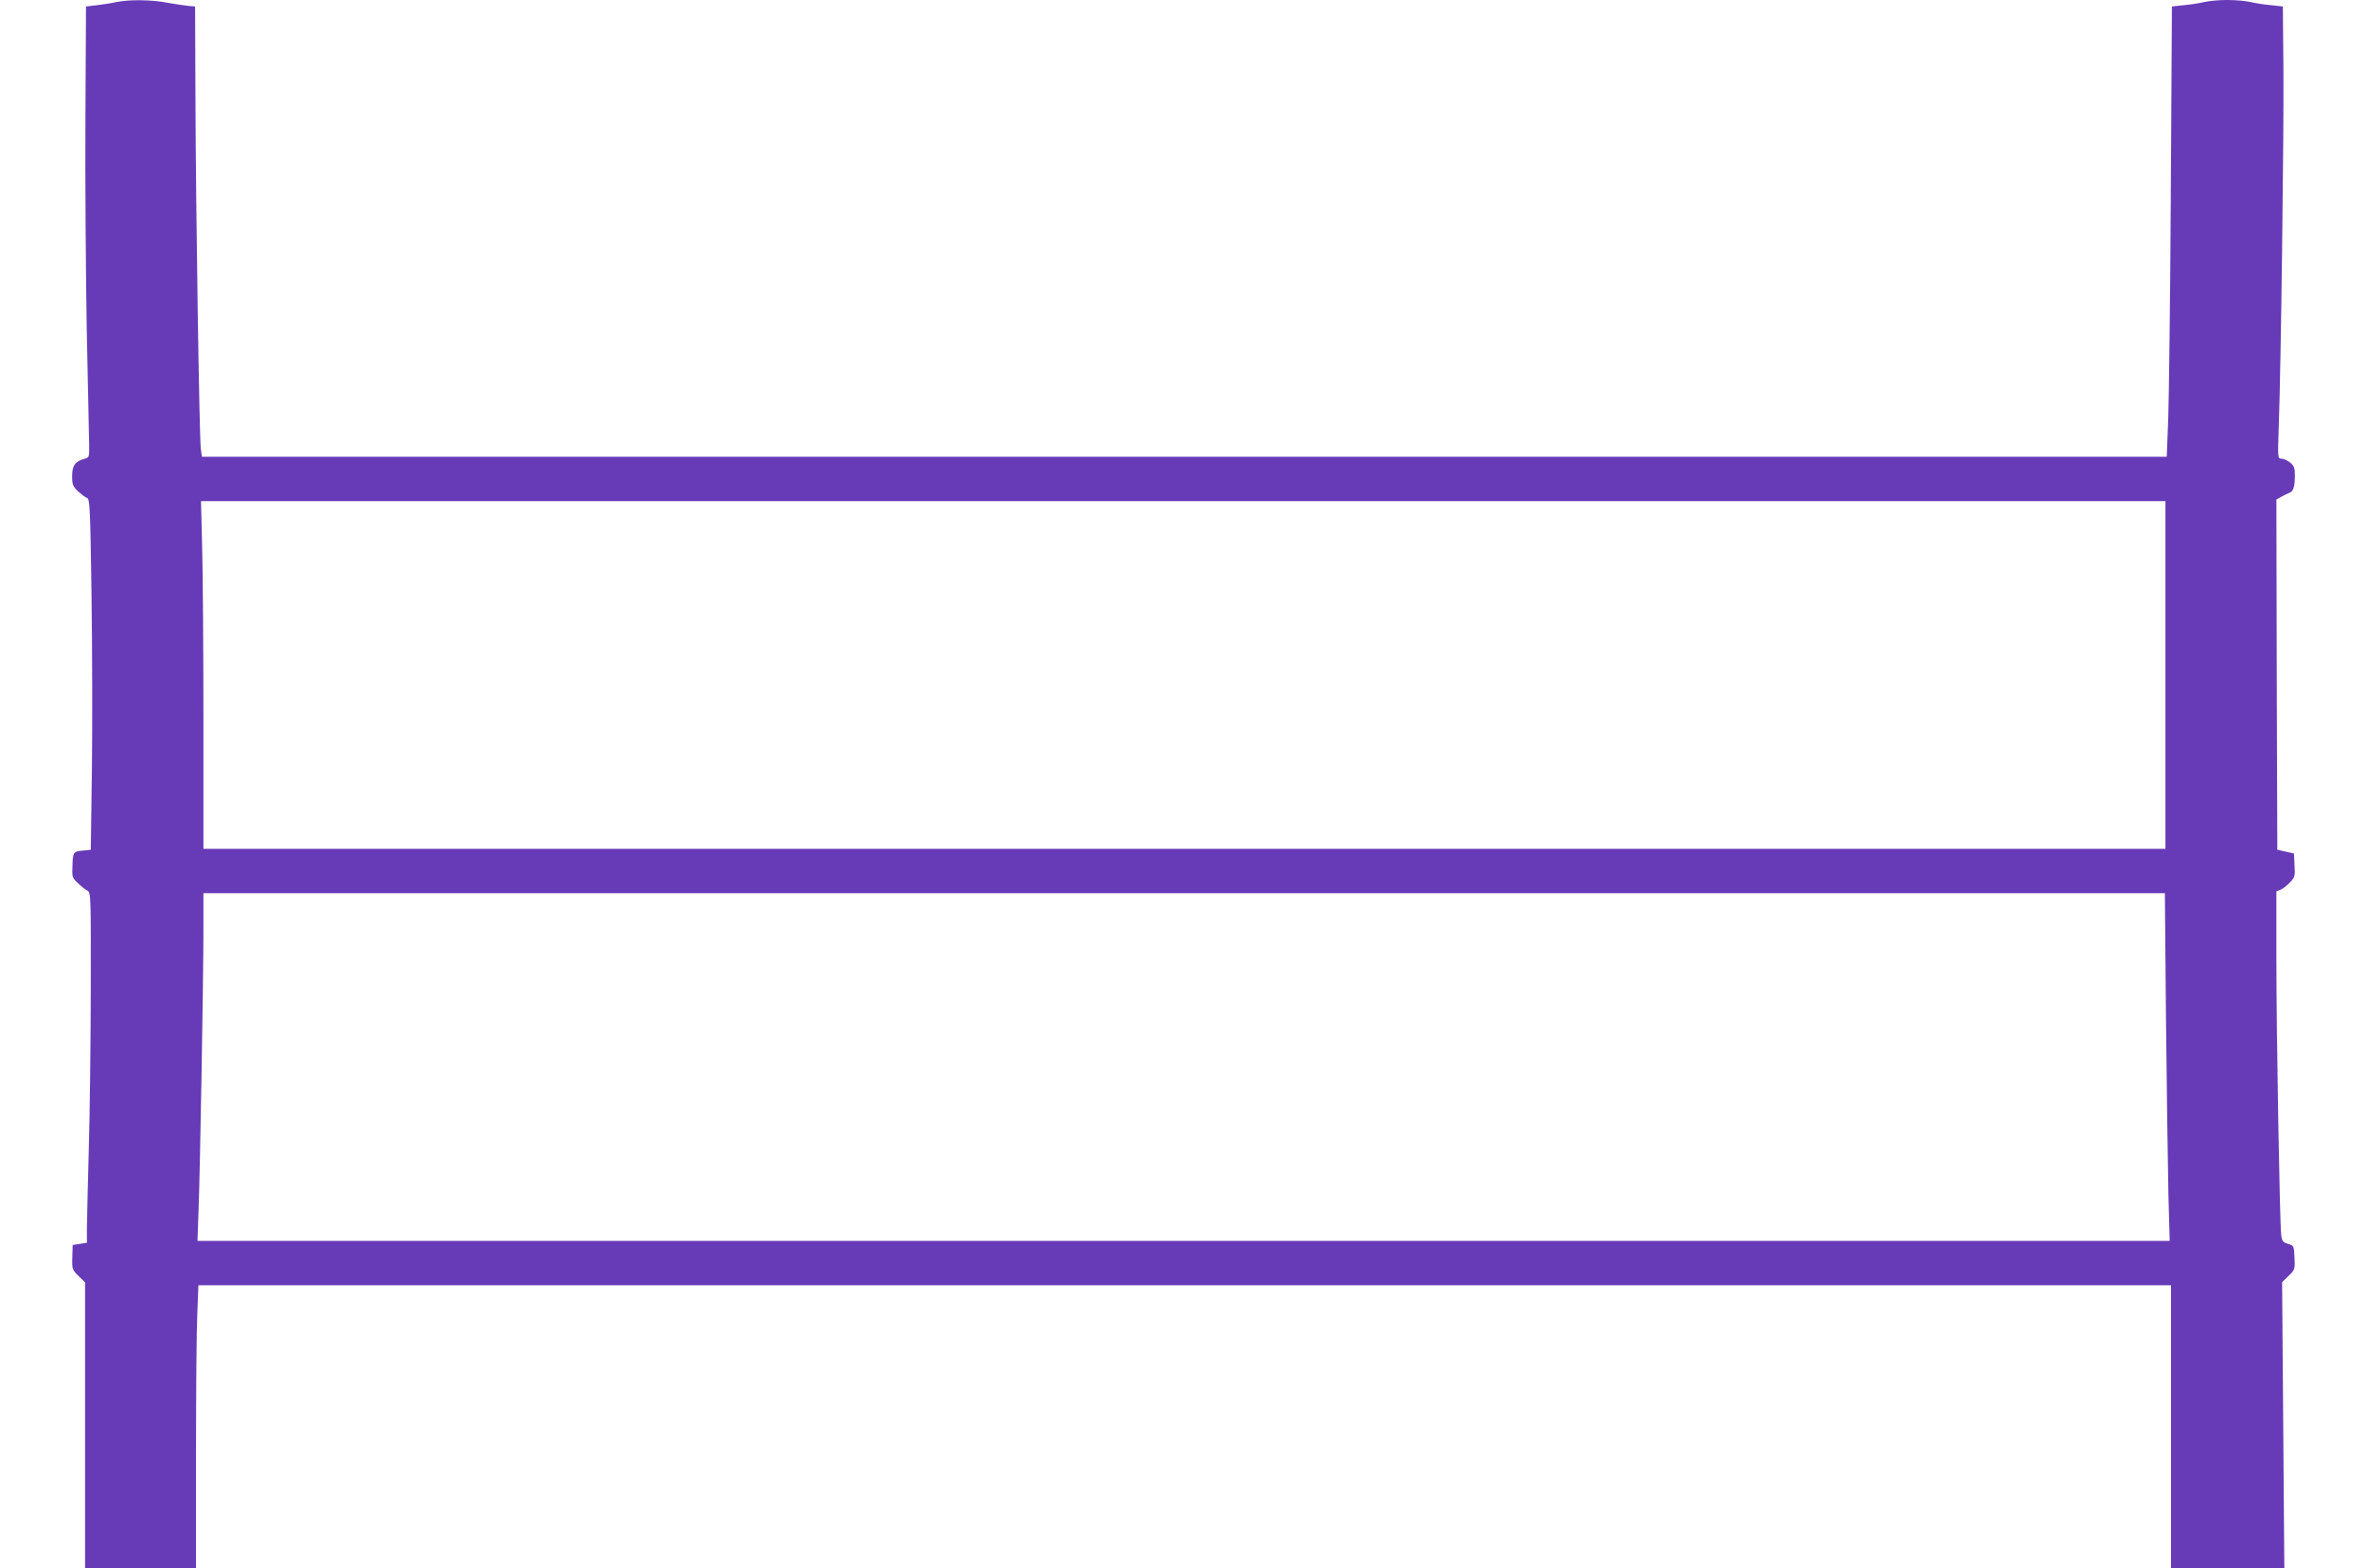 <?xml version="1.0" standalone="no"?>
<!DOCTYPE svg PUBLIC "-//W3C//DTD SVG 20010904//EN"
 "http://www.w3.org/TR/2001/REC-SVG-20010904/DTD/svg10.dtd">
<svg version="1.0" xmlns="http://www.w3.org/2000/svg"
 width="1280pt" height="848pt" viewBox="0 0 1280 848"
 preserveAspectRatio="xMidYMid meet">
<g transform="translate(0,848) scale(0.1,-0.1)"
fill="#673ab7" stroke="none">
<path d="M630 8469 c-25 -6 -72 -13 -105 -17 l-60 -7 -3 -600 c-2 -330 2 -845
7 -1145 6 -300 12 -579 13 -620 1 -73 1 -74 -26 -81 -50 -14 -66 -37 -66 -94
0 -45 4 -55 32 -82 18 -16 40 -33 49 -36 15 -5 17 -58 24 -524 4 -285 5 -711
2 -948 l-6 -430 -28 -3 c-69 -6 -68 -6 -71 -79 -3 -66 -2 -69 30 -99 18 -17
41 -36 52 -41 17 -10 18 -33 17 -534 -1 -288 -5 -679 -11 -869 -5 -190 -10
-380 -10 -422 l0 -78 -39 -6 -38 -6 -2 -67 c-2 -64 0 -68 34 -101 l35 -34 0
-773 0 -773 300 0 300 0 0 613 c0 338 3 682 7 765 l6 152 5334 0 5333 0 0
-765 0 -765 307 0 306 0 -6 773 -6 774 35 34 c34 33 35 36 32 99 -3 64 -4 65
-35 74 -28 9 -33 15 -37 50 -8 71 -26 1097 -26 1484 l0 372 23 9 c12 5 35 23
50 39 27 28 29 35 25 94 l-3 63 -45 10 -45 10 -3 947 -2 947 27 15 c16 9 35
18 45 22 20 7 28 34 28 96 0 38 -5 50 -26 67 -15 12 -36 21 -47 21 -20 0 -20
4 -14 178 12 324 28 1592 25 1932 l-3 335 -65 7 c-36 3 -85 11 -110 17 -25 6
-81 11 -125 11 -44 0 -100 -5 -125 -11 -25 -6 -74 -14 -110 -17 l-65 -7 -6
-1015 c-3 -558 -10 -1106 -14 -1217 l-8 -203 -5312 0 -5313 0 -6 43 c-8 59
-27 1292 -29 1892 l-2 500 -35 3 c-19 2 -70 9 -114 17 -86 17 -207 18 -276 4z
m11080 -3639 l0 -940 -5305 0 -5305 0 0 698 c0 384 -3 807 -7 940 l-6 242
5311 0 5312 0 0 -940z m3 -1867 c4 -379 10 -802 13 -940 l7 -253 -5333 0
-5332 0 6 173 c8 211 26 1227 26 1505 l0 202 5304 0 5303 0 6 -687z"/>
</g>
</svg>
